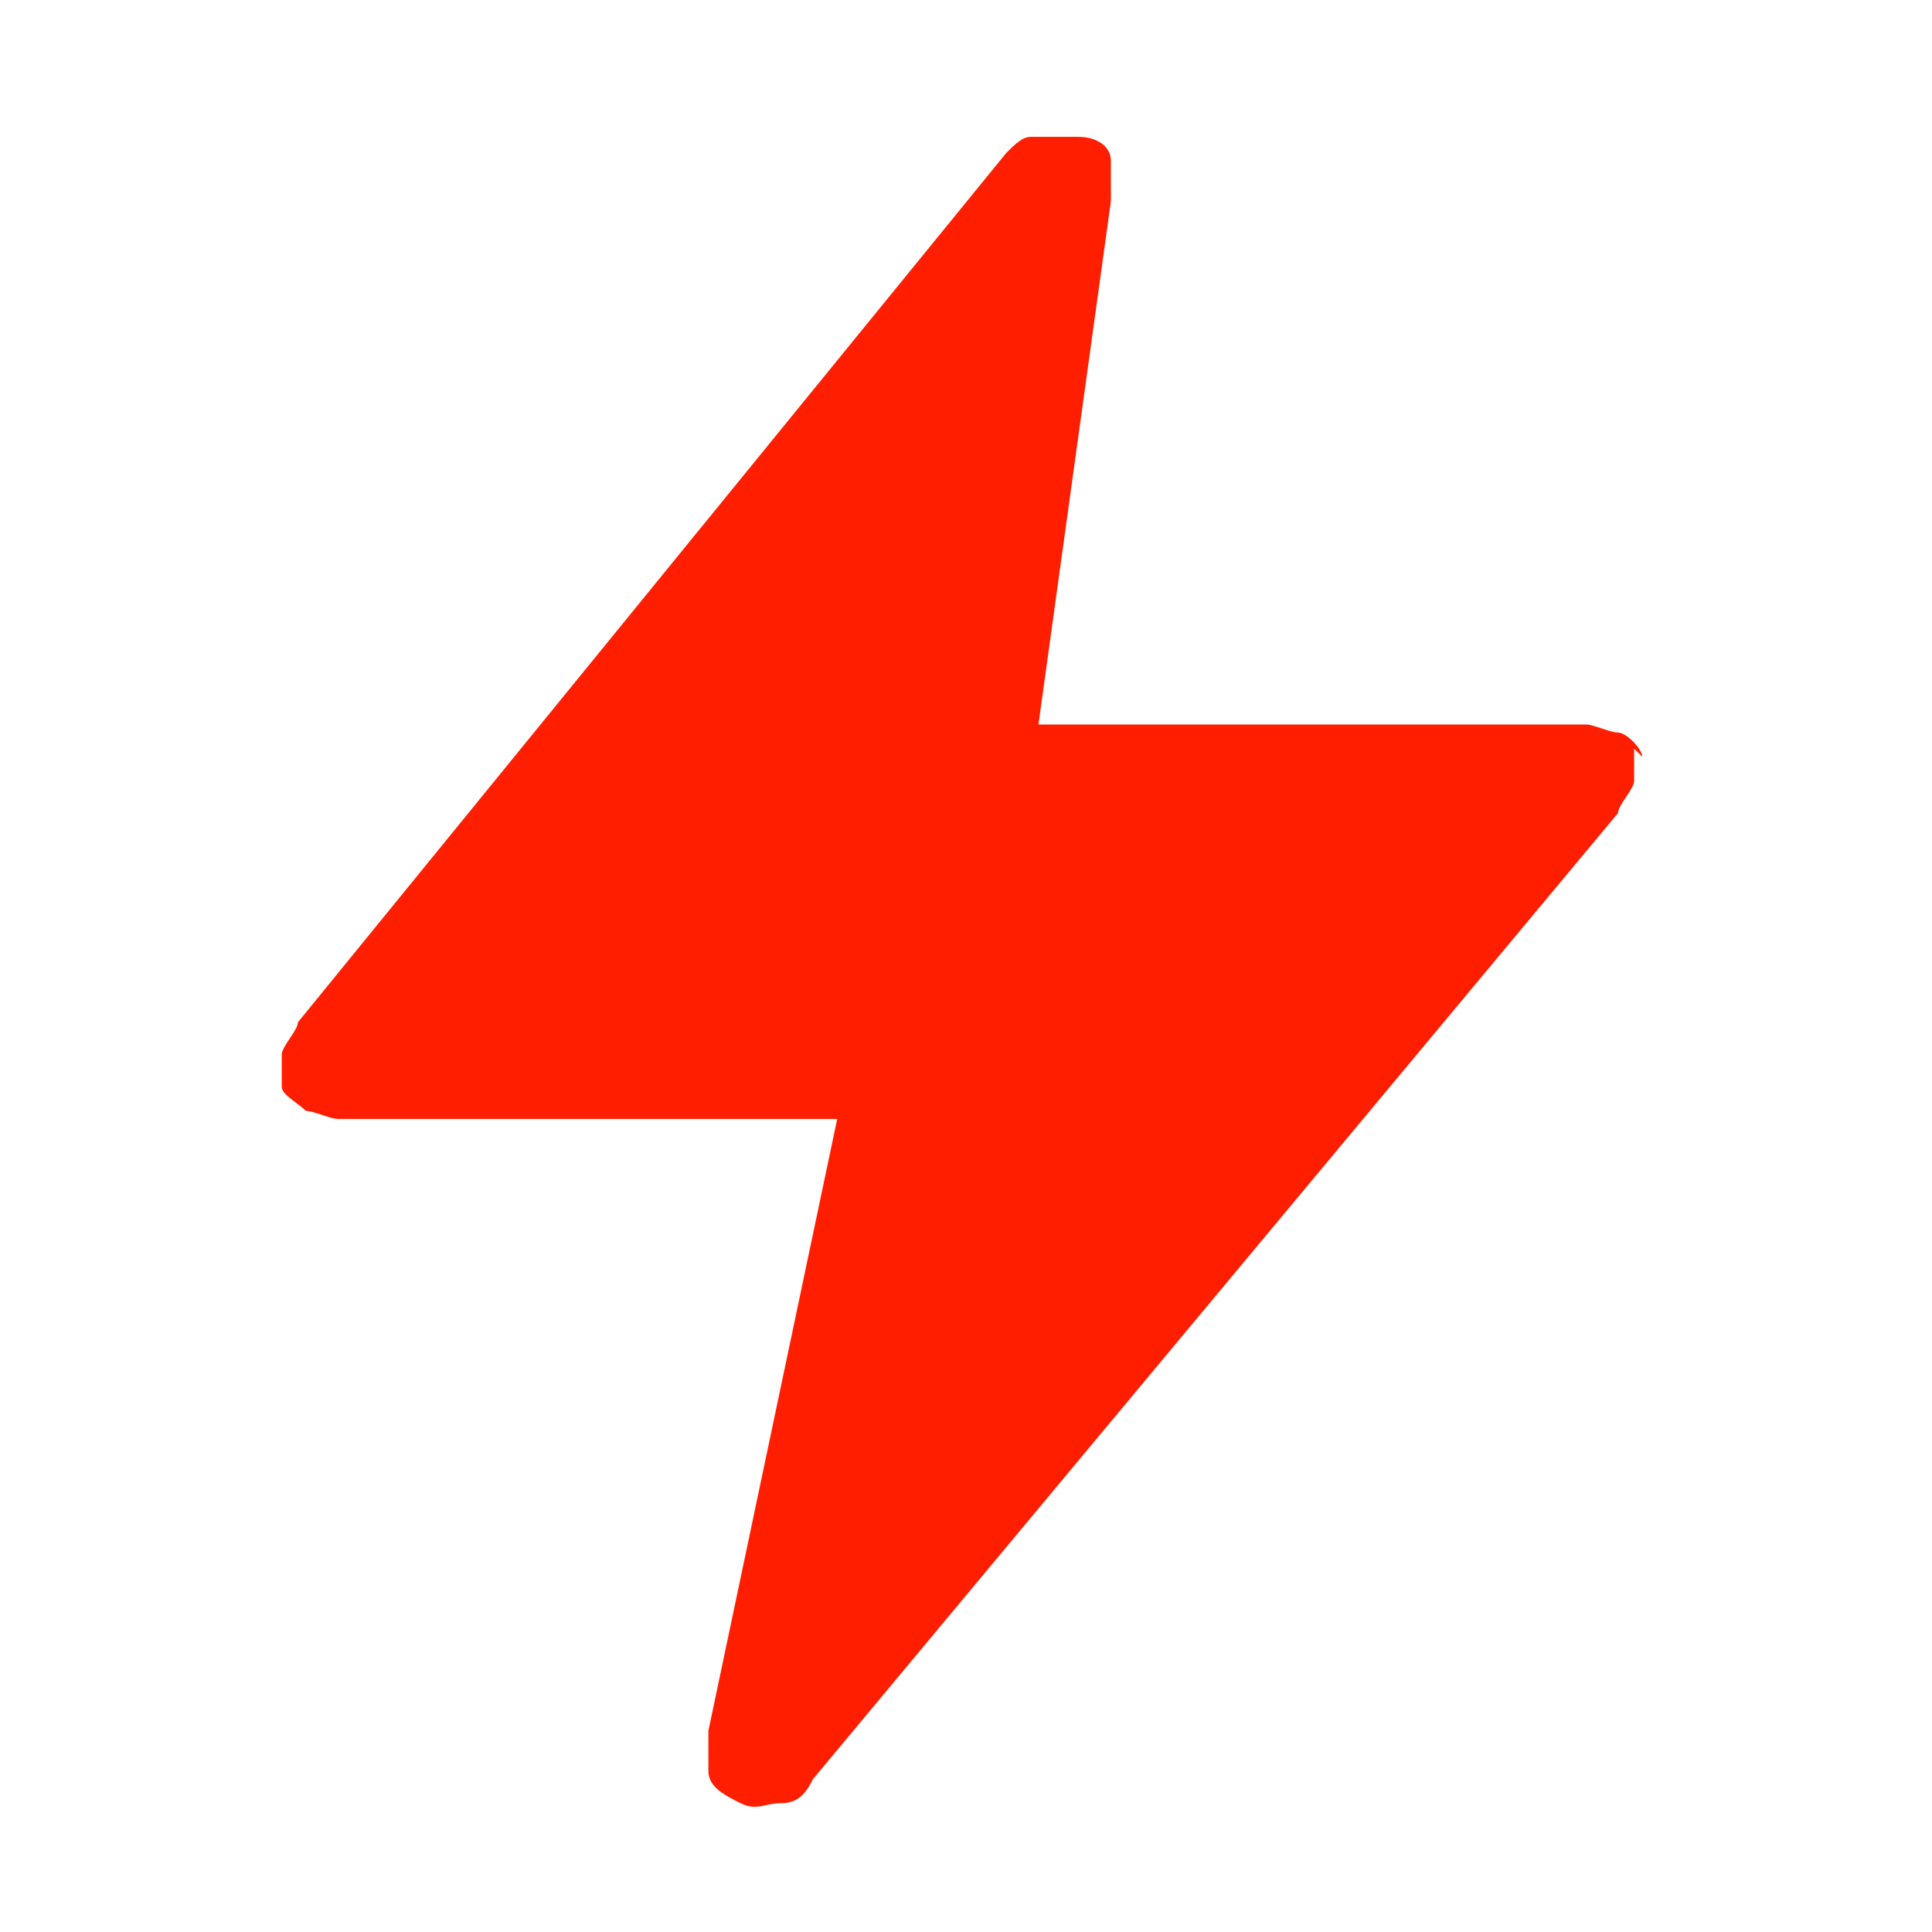 <?xml version="1.0" encoding="UTF-8"?>
<svg id="Layer_1" xmlns="http://www.w3.org/2000/svg" version="1.1" viewBox="0 0 24 24">
  <!-- Generator: Adobe Illustrator 29.0.0, SVG Export Plug-In . SVG Version: 2.1.0 Build 186)  -->
  <defs>
    <style>
      .st0 {
        fill: #ff1f00;
      }
    </style>
  </defs>
  <path class="st0" d="M20.4,9.4c0-.1-.2-.3-.3-.3-.1,0-.3-.1-.4-.1h-6.8s0,0,0,0l.9-6.5c0-.2,0-.3,0-.5,0-.2-.2-.3-.4-.3-.1,0-.2,0-.3,0-.1,0-.2,0-.3,0-.1,0-.2.1-.3.2L3.7,12.7c0,.1-.2.3-.2.4,0,.1,0,.3,0,.4,0,.1.2.2.3.3.1,0,.3.1.4.1h6.2s-1.6,7.6-1.6,7.6c0,.2,0,.4,0,.5,0,.2.2.3.4.4s.3,0,.5,0c.2,0,.3-.1.4-.3l10-12c0-.1.2-.3.2-.4,0-.1,0-.3,0-.4Z"/>
</svg>